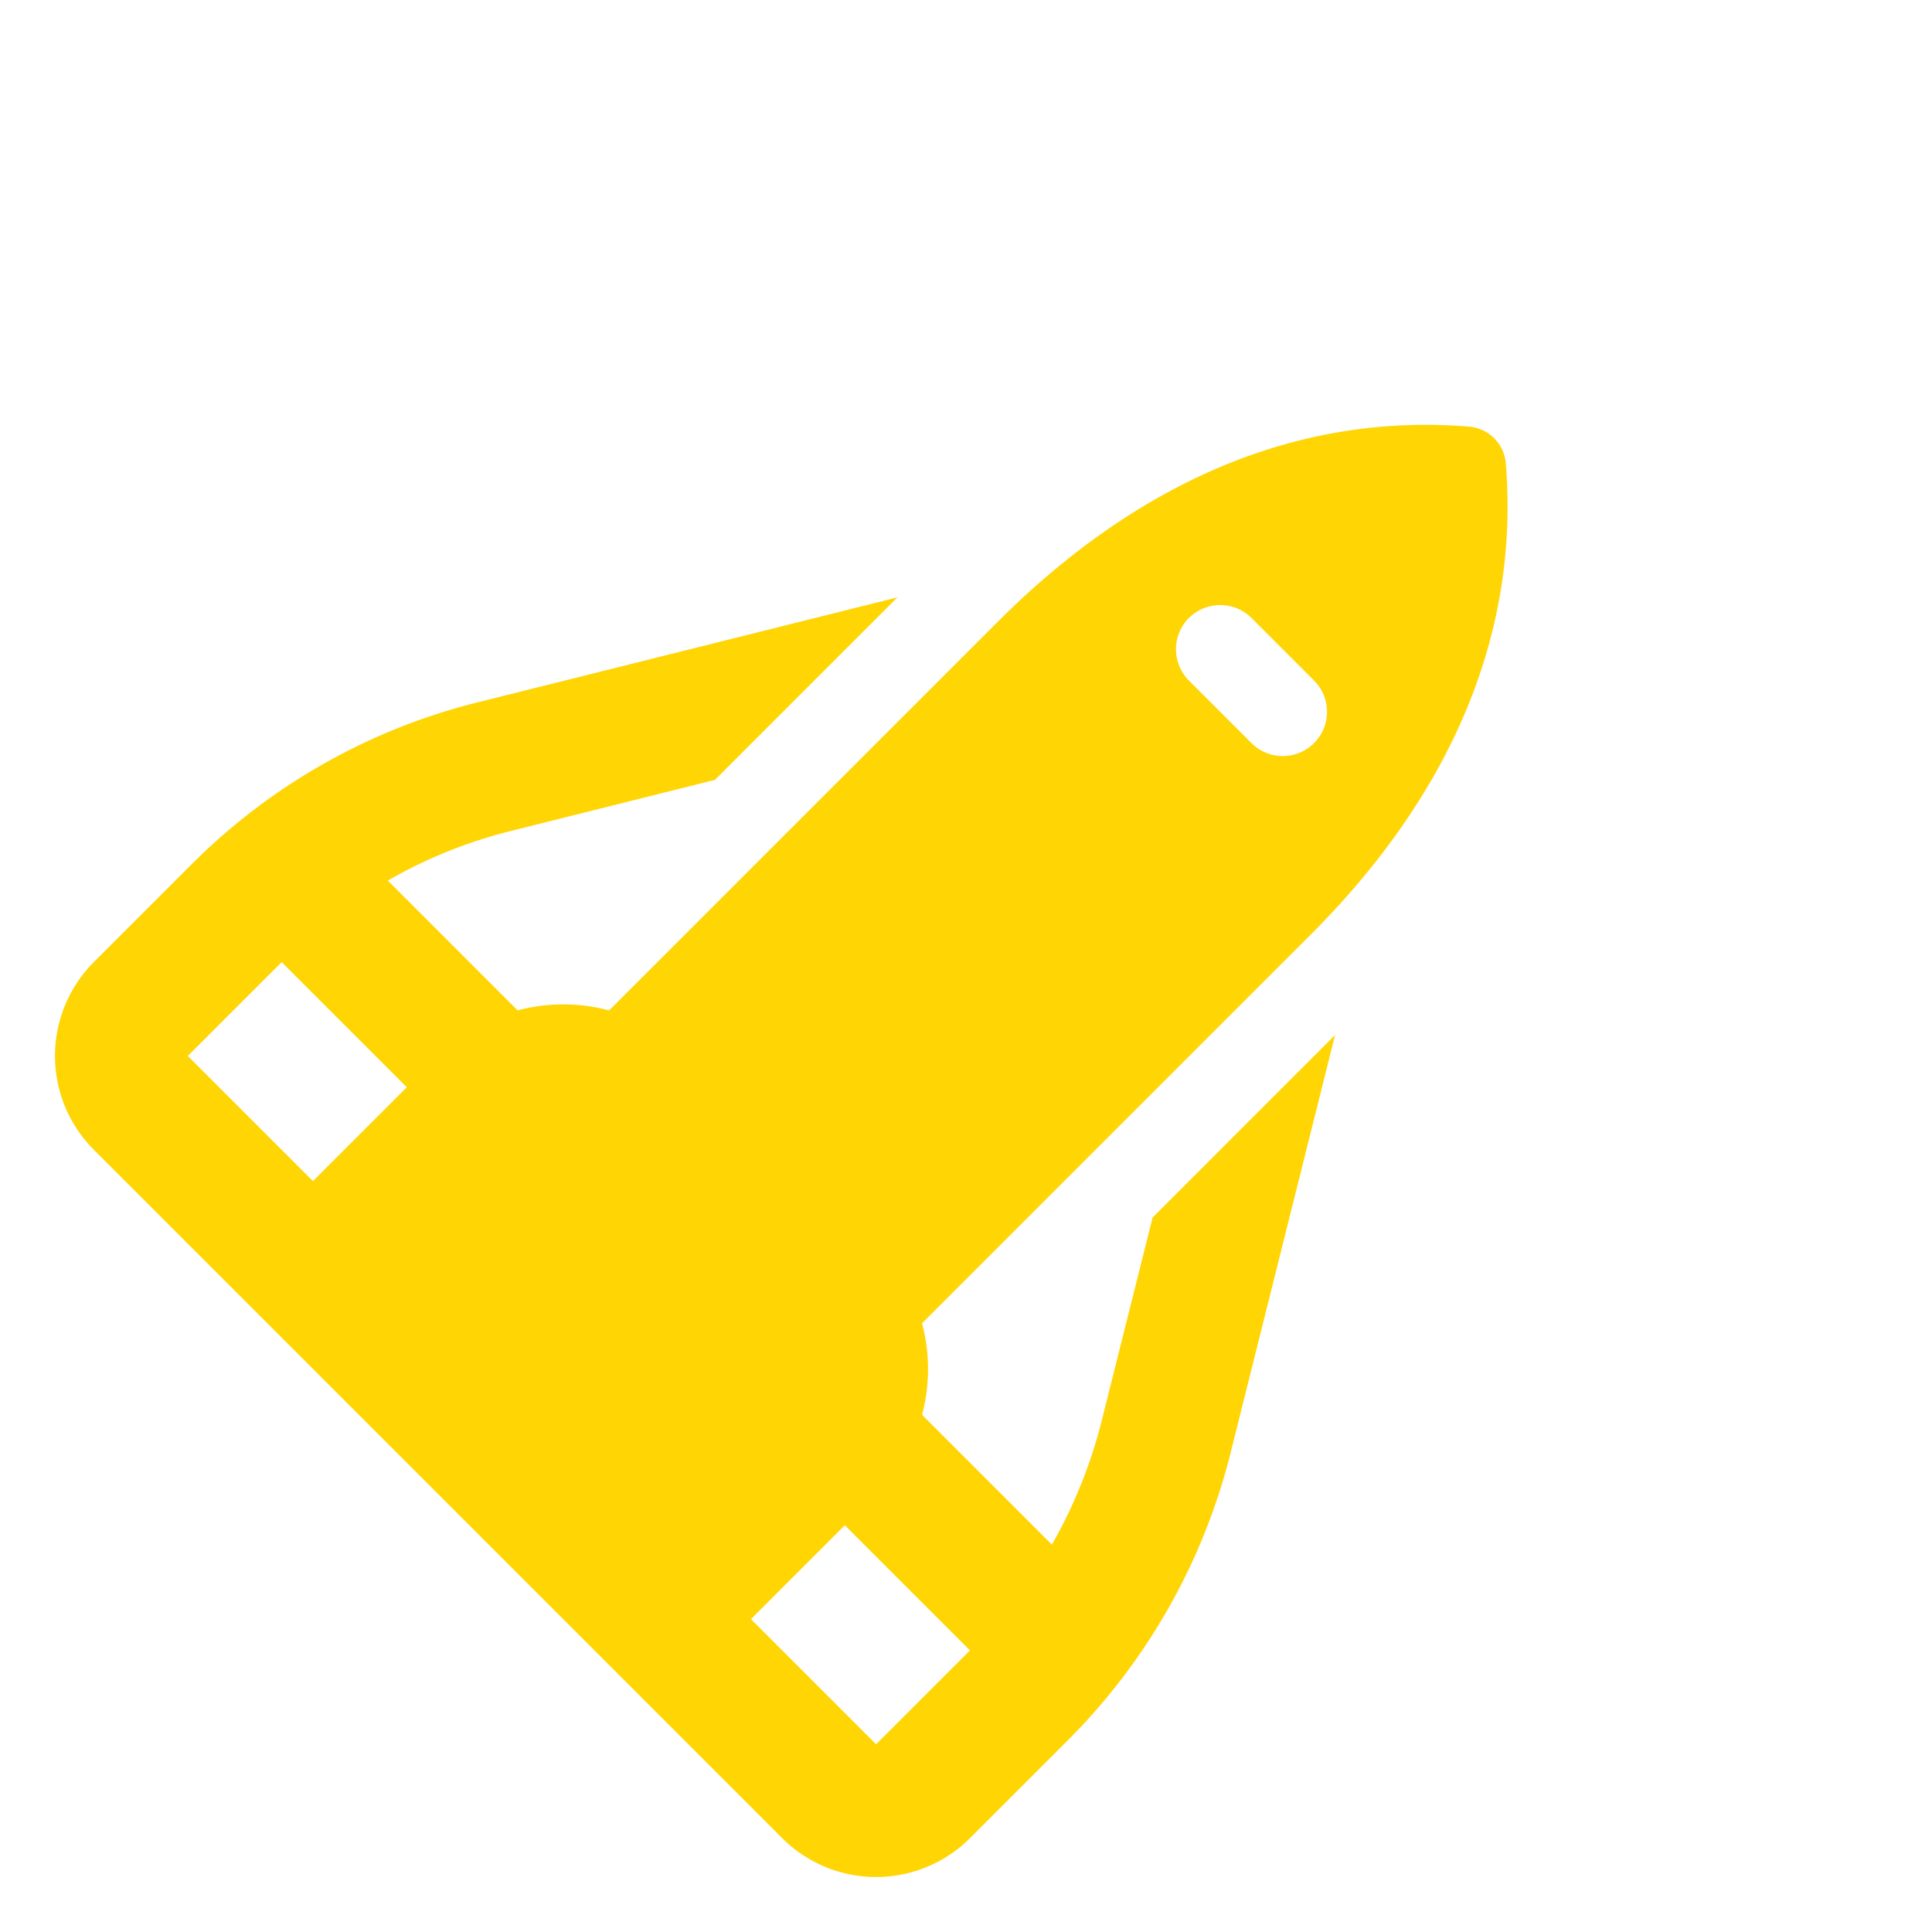 <svg xmlns="http://www.w3.org/2000/svg" width="77.628" height="77.628" viewBox="0 0 77.628 77.628">
  <path id="Modeling_Visualization_Simulation" data-name="Modeling, Visualization &amp; Simulation" d="M32,133.337v7.112a5.335,5.335,0,0,0,5.334,5.334H42.89a24.853,24.853,0,0,0,12.8-3.545l14.835-8.9H60.158l-7.212,4.323A19.805,19.805,0,0,1,48,139.771v-7.378a7.117,7.117,0,0,0,2.6-2.6H72.693c7.456,0,14.2-2.289,18.924-7.845a1.615,1.615,0,0,0,0-2.089c-4.723-5.567-11.468-7.845-18.924-7.845H50.6a7.117,7.117,0,0,0-2.6-2.6v-7.378a19.236,19.236,0,0,1,4.945,2.111l7.212,4.323H70.526l-14.835-8.9A24.664,24.664,0,0,0,42.89,96H37.334A5.335,5.335,0,0,0,32,101.334Zm10.668,0v7.112H37.334v-7.112Zm0-32v7.112H37.334v-7.112Zm35.559,16A1.783,1.783,0,0,1,80,119.113v3.556a1.778,1.778,0,1,1-3.556,0v-3.556A1.783,1.783,0,0,1,78.227,117.335Z" transform="translate(-90.51 -2.828) rotate(-45)" fill="#ffd503"/>
</svg>
